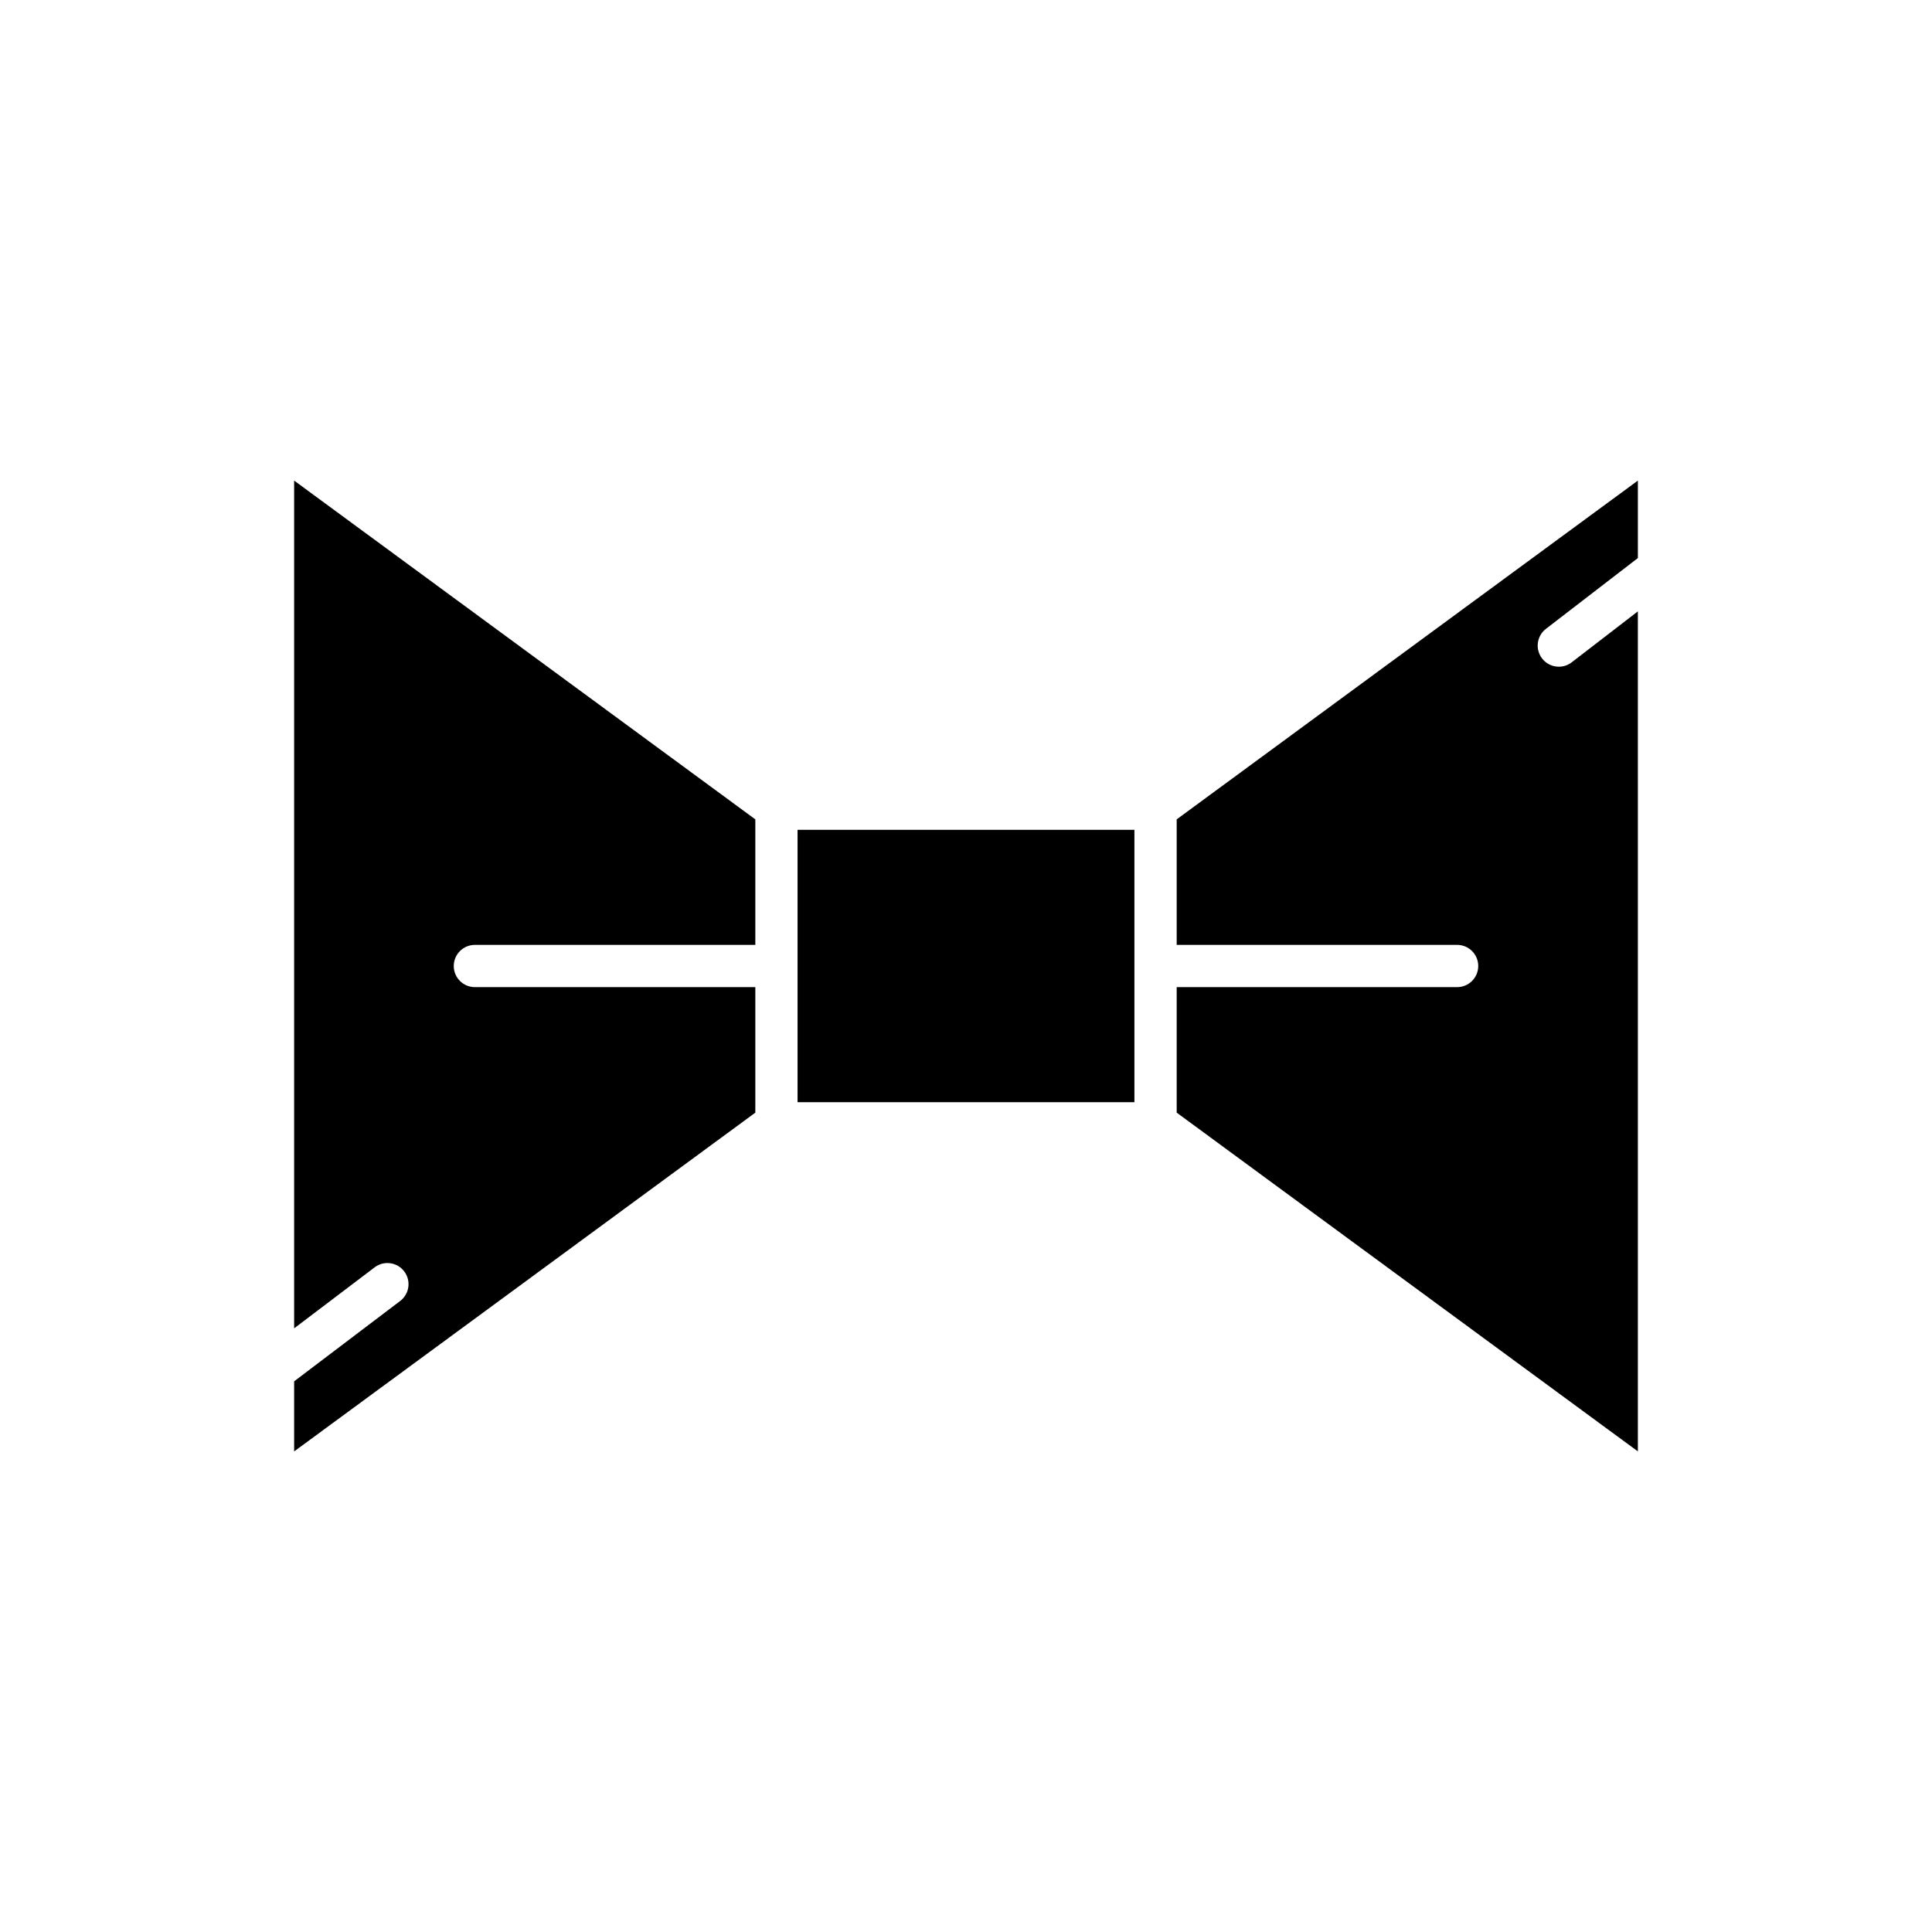 <?xml version="1.0" encoding="UTF-8"?>
<!-- Uploaded to: ICON Repo, www.iconrepo.com, Generator: ICON Repo Mixer Tools -->
<svg fill="#000000" width="800px" height="800px" version="1.1" viewBox="144 144 512 512" xmlns="http://www.w3.org/2000/svg">
 <g>
  <path d="m578.05 306.02-17.531 13.5c-1.016 0.789-2.219 1.164-3.41 1.164-1.68 0-3.34-0.75-4.438-2.18-1.887-2.449-1.434-5.965 1.016-7.852l24.367-18.762v-20.527l-122.22 89.777v33.262h74.316c3.094 0 5.598 2.504 5.598 5.598s-2.504 5.598-5.598 5.598h-74.316v33.258l122.22 89.777z"/>
  <path d="m355.36 363.91h89.27v72.184h-89.27z"/>
  <path d="m344.17 405.6h-74.32c-3.094 0-5.598-2.504-5.598-5.598s2.504-5.598 5.598-5.598h74.32v-33.262l-122.22-89.777v224.66l21.336-16.168c2.449-1.871 5.977-1.383 7.84 1.082 1.871 2.461 1.383 5.973-1.082 7.84l-28.094 21.289v18.574l122.22-89.777z"/>
 </g>
</svg>